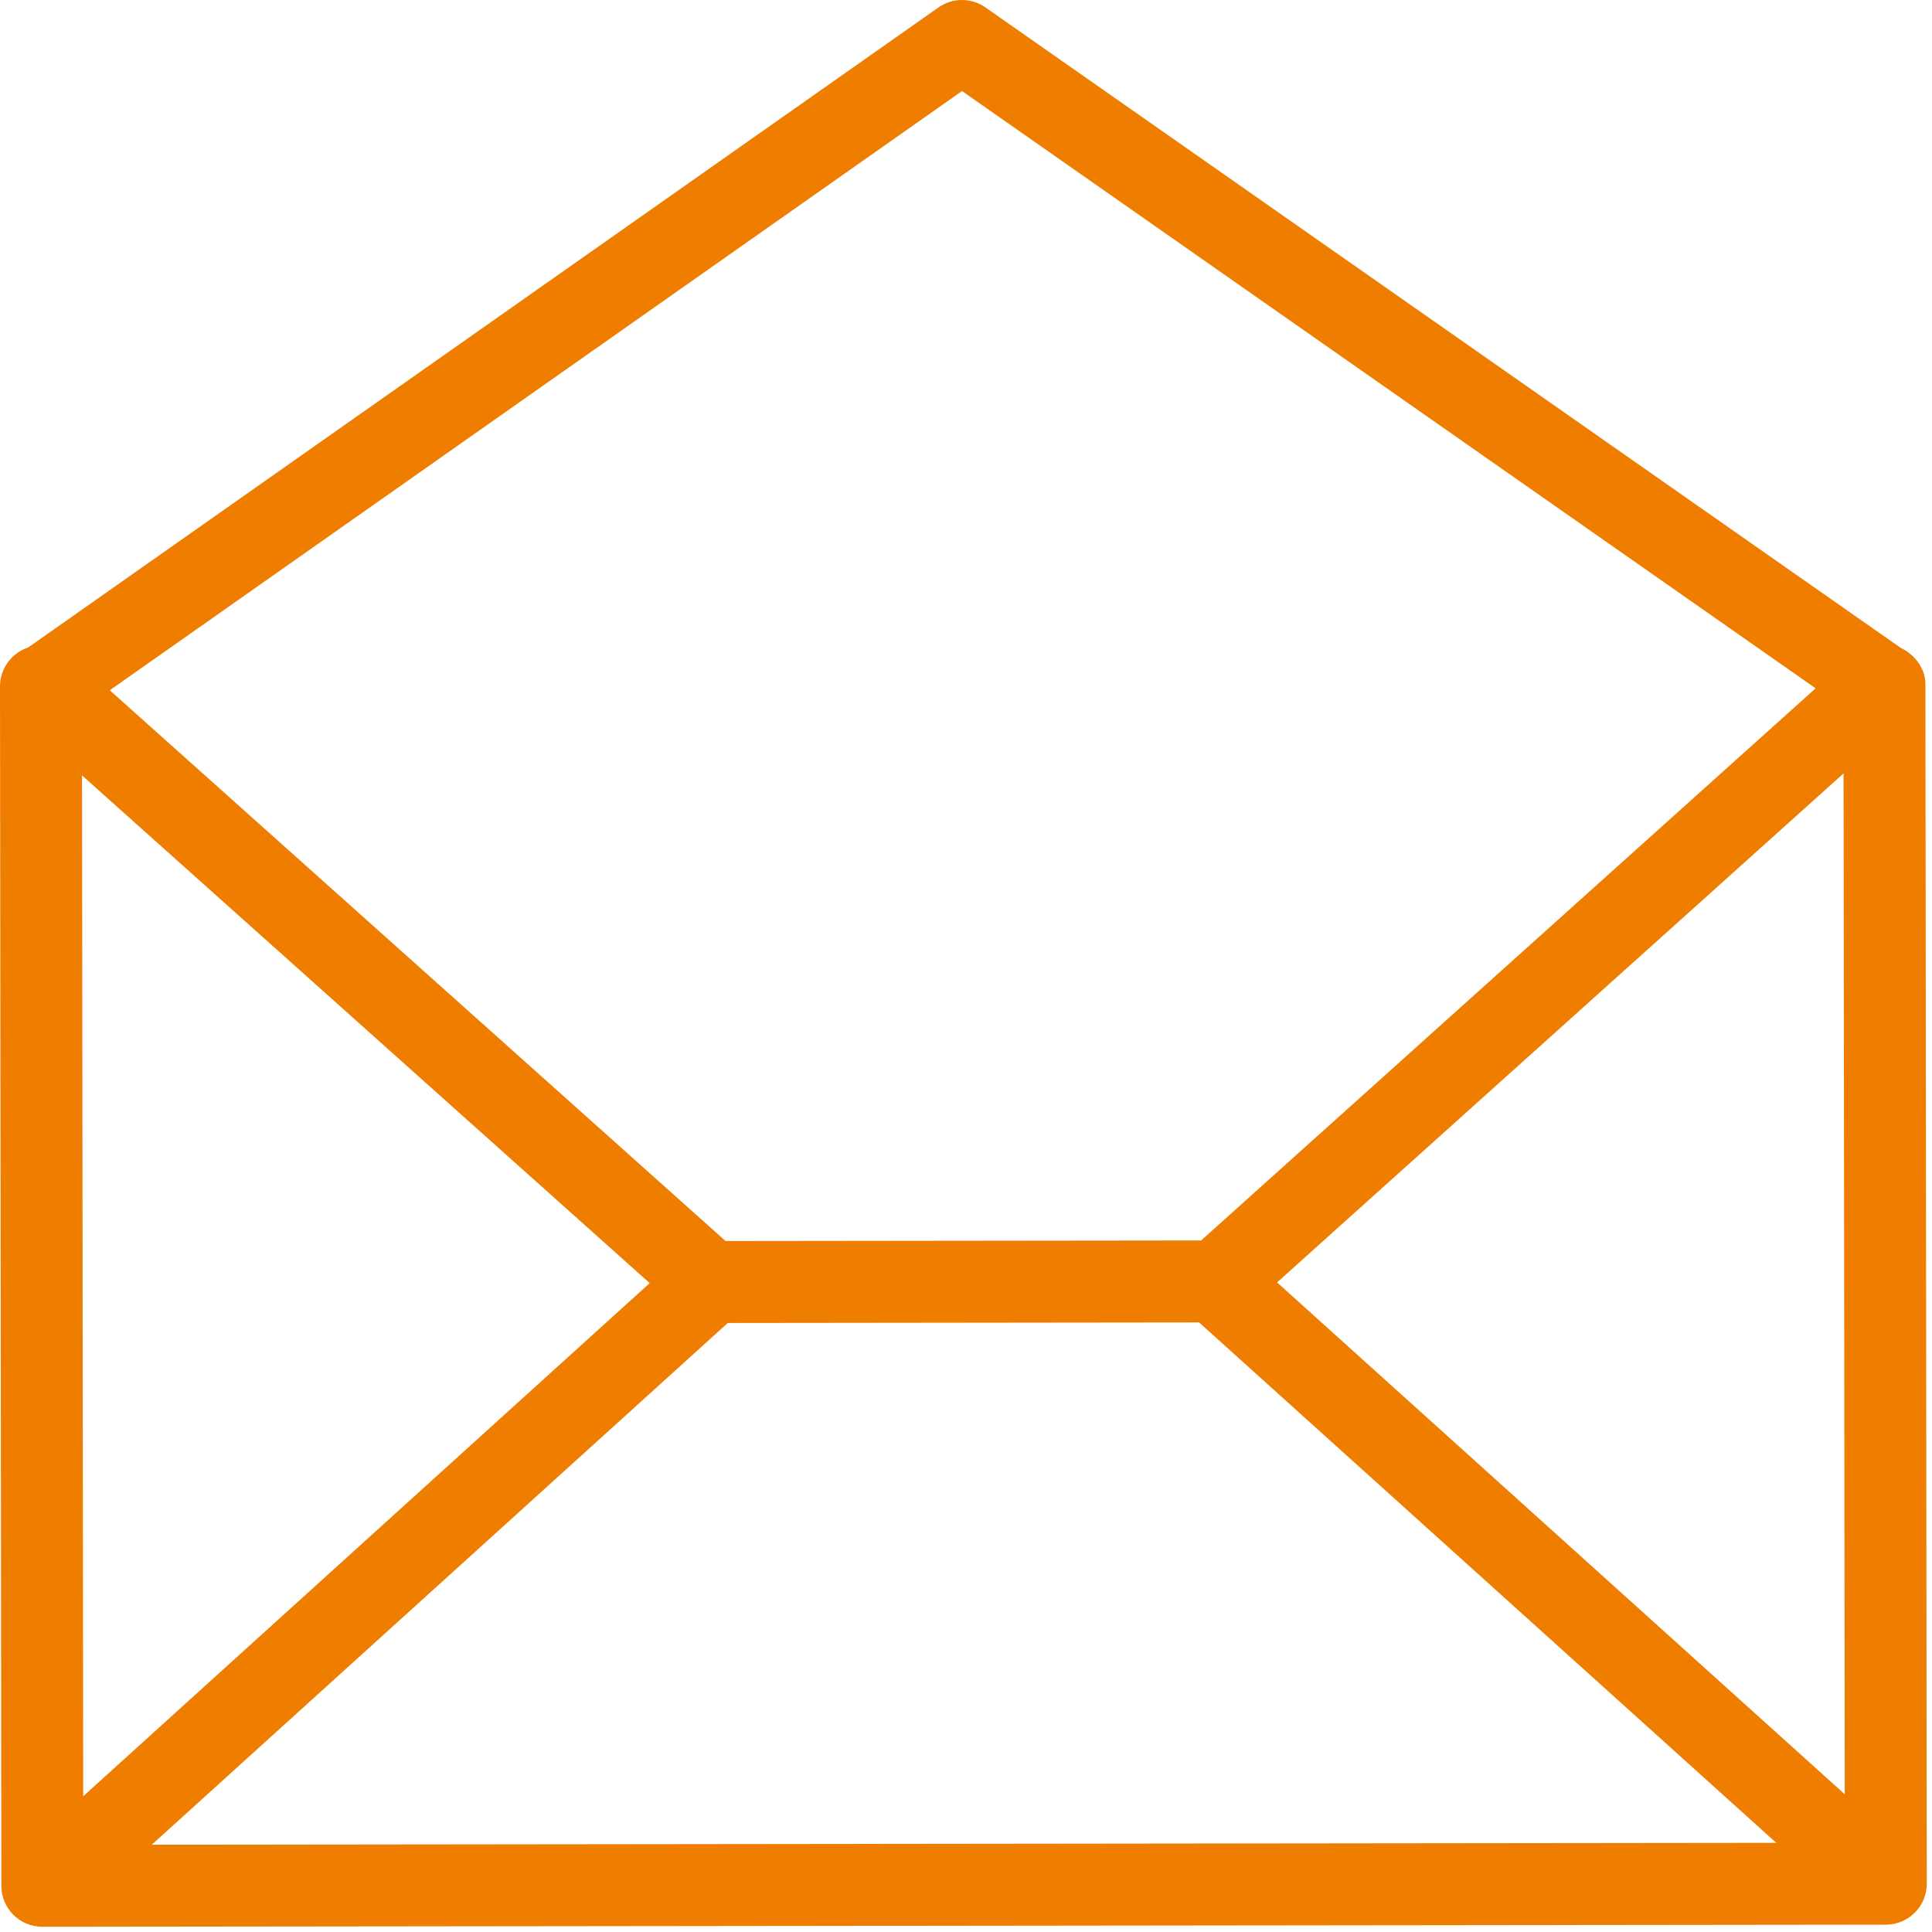 <?xml version="1.0" encoding="UTF-8" standalone="no"?>
<!DOCTYPE svg PUBLIC "-//W3C//DTD SVG 1.1//EN" "http://www.w3.org/Graphics/SVG/1.1/DTD/svg11.dtd">
<svg width="100%" height="100%" viewBox="0 0 85 85" version="1.1" xmlns="http://www.w3.org/2000/svg" xmlns:xlink="http://www.w3.org/1999/xlink" xml:space="preserve" xmlns:serif="http://www.serif.com/" style="fill-rule:evenodd;clip-rule:evenodd;stroke-linejoin:round;stroke-miterlimit:2;">
    <g transform="matrix(0.173,0,0,0.173,0,0)">
        <g>
            <g>
                <path d="M489.651,174.021C489.647,169.981 486.962,166.483 483.374,164.757L250.611,1.89C247.017,-0.629 242.235,-0.634 238.647,1.904L7.151,164.672C2.992,166.039 -0.005,169.96 0,174.58L0.348,479.593C0.354,485.352 5.025,490.007 10.778,490L479.593,489.465C485.347,489.458 490.006,484.794 489.999,479.033L489.651,174.021ZM185.079,336.446L304.944,336.309L451.725,468.657L241.899,468.897L38.597,469.129L185.079,336.446ZM324.776,326.131L468.842,196.685L469.139,456.299L324.776,326.131ZM244.653,23.153L461.733,175.046L305.461,315.468L184.513,315.606L27.918,175.544L244.653,23.153ZM165.224,326.314L21.159,456.807L20.862,197.2L165.224,326.314Z" style="fill:rgb(239,125,0);fill-rule:nonzero;"/>
            </g>
        </g>
    </g>
</svg>

